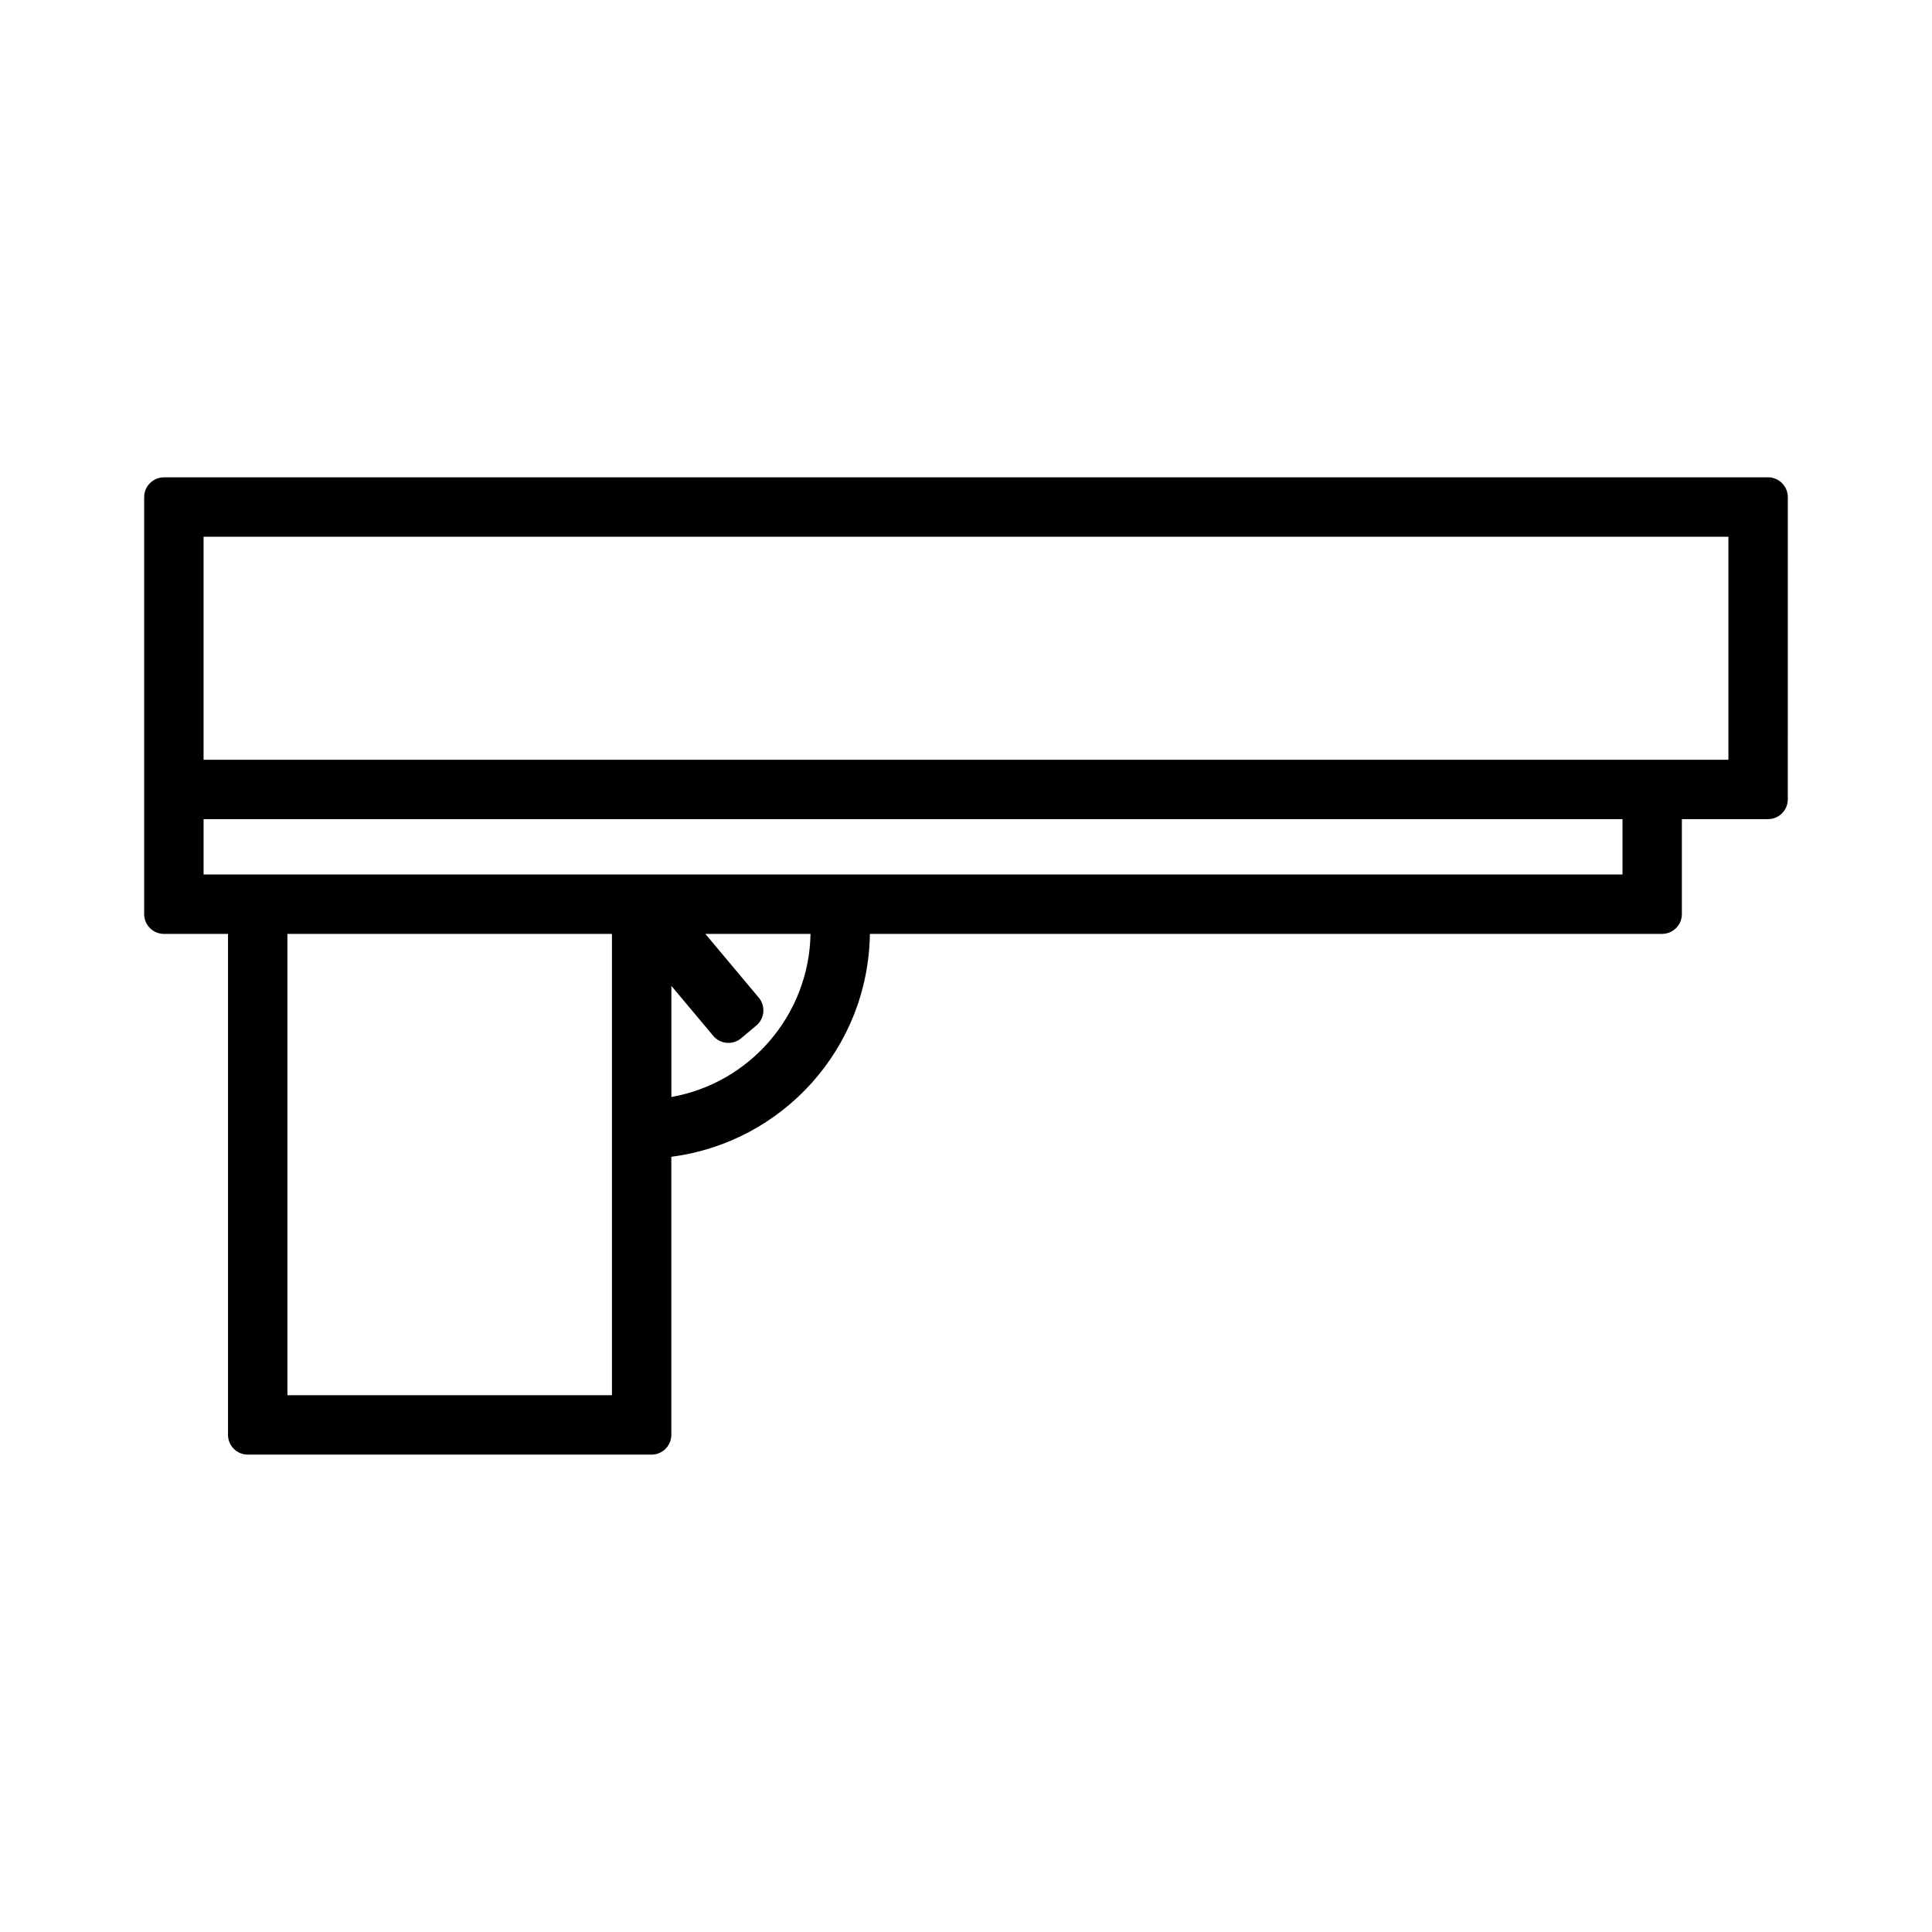 <?xml version="1.0" encoding="UTF-8"?>
<!-- Uploaded to: ICON Repo, www.svgrepo.com, Generator: ICON Repo Mixer Tools -->
<svg fill="#000000" width="800px" height="800px" version="1.1" viewBox="144 144 512 512" xmlns="http://www.w3.org/2000/svg">
 <path d="m612.54 270.5h-425.09c-2.898 0-5.246 2.352-5.246 5.246v110.5c0 2.898 2.352 5.246 5.246 5.246h16.973v132.75c0 2.902 2.352 5.246 5.246 5.246h106.99c2.898 0 5.246-2.348 5.246-5.246v-73.684c29.609-3.836 52.203-28.816 52.621-59.07h209.94c2.902 0 5.246-2.352 5.246-5.246v-25.16h22.824c2.902 0 5.246-2.352 5.246-5.246l0.004-80.098c0-2.898-2.348-5.246-5.25-5.246zm-392.37 243.25v-122.26h86l0.004 122.26zm101.75-79.035v-29.445l11.09 13.234c1.859 2.215 5.168 2.516 7.394 0.652l4.023-3.375c1.07-0.891 1.738-2.172 1.859-3.562s-0.309-2.766-1.203-3.832l-14.164-16.898h27.879c-0.406 21.574-16.074 39.543-36.879 43.227zm252.06-58.965h-376.03v-14.664h376.03zm28.066-30.41h-404.1v-59.102h404.1z"/>
</svg>